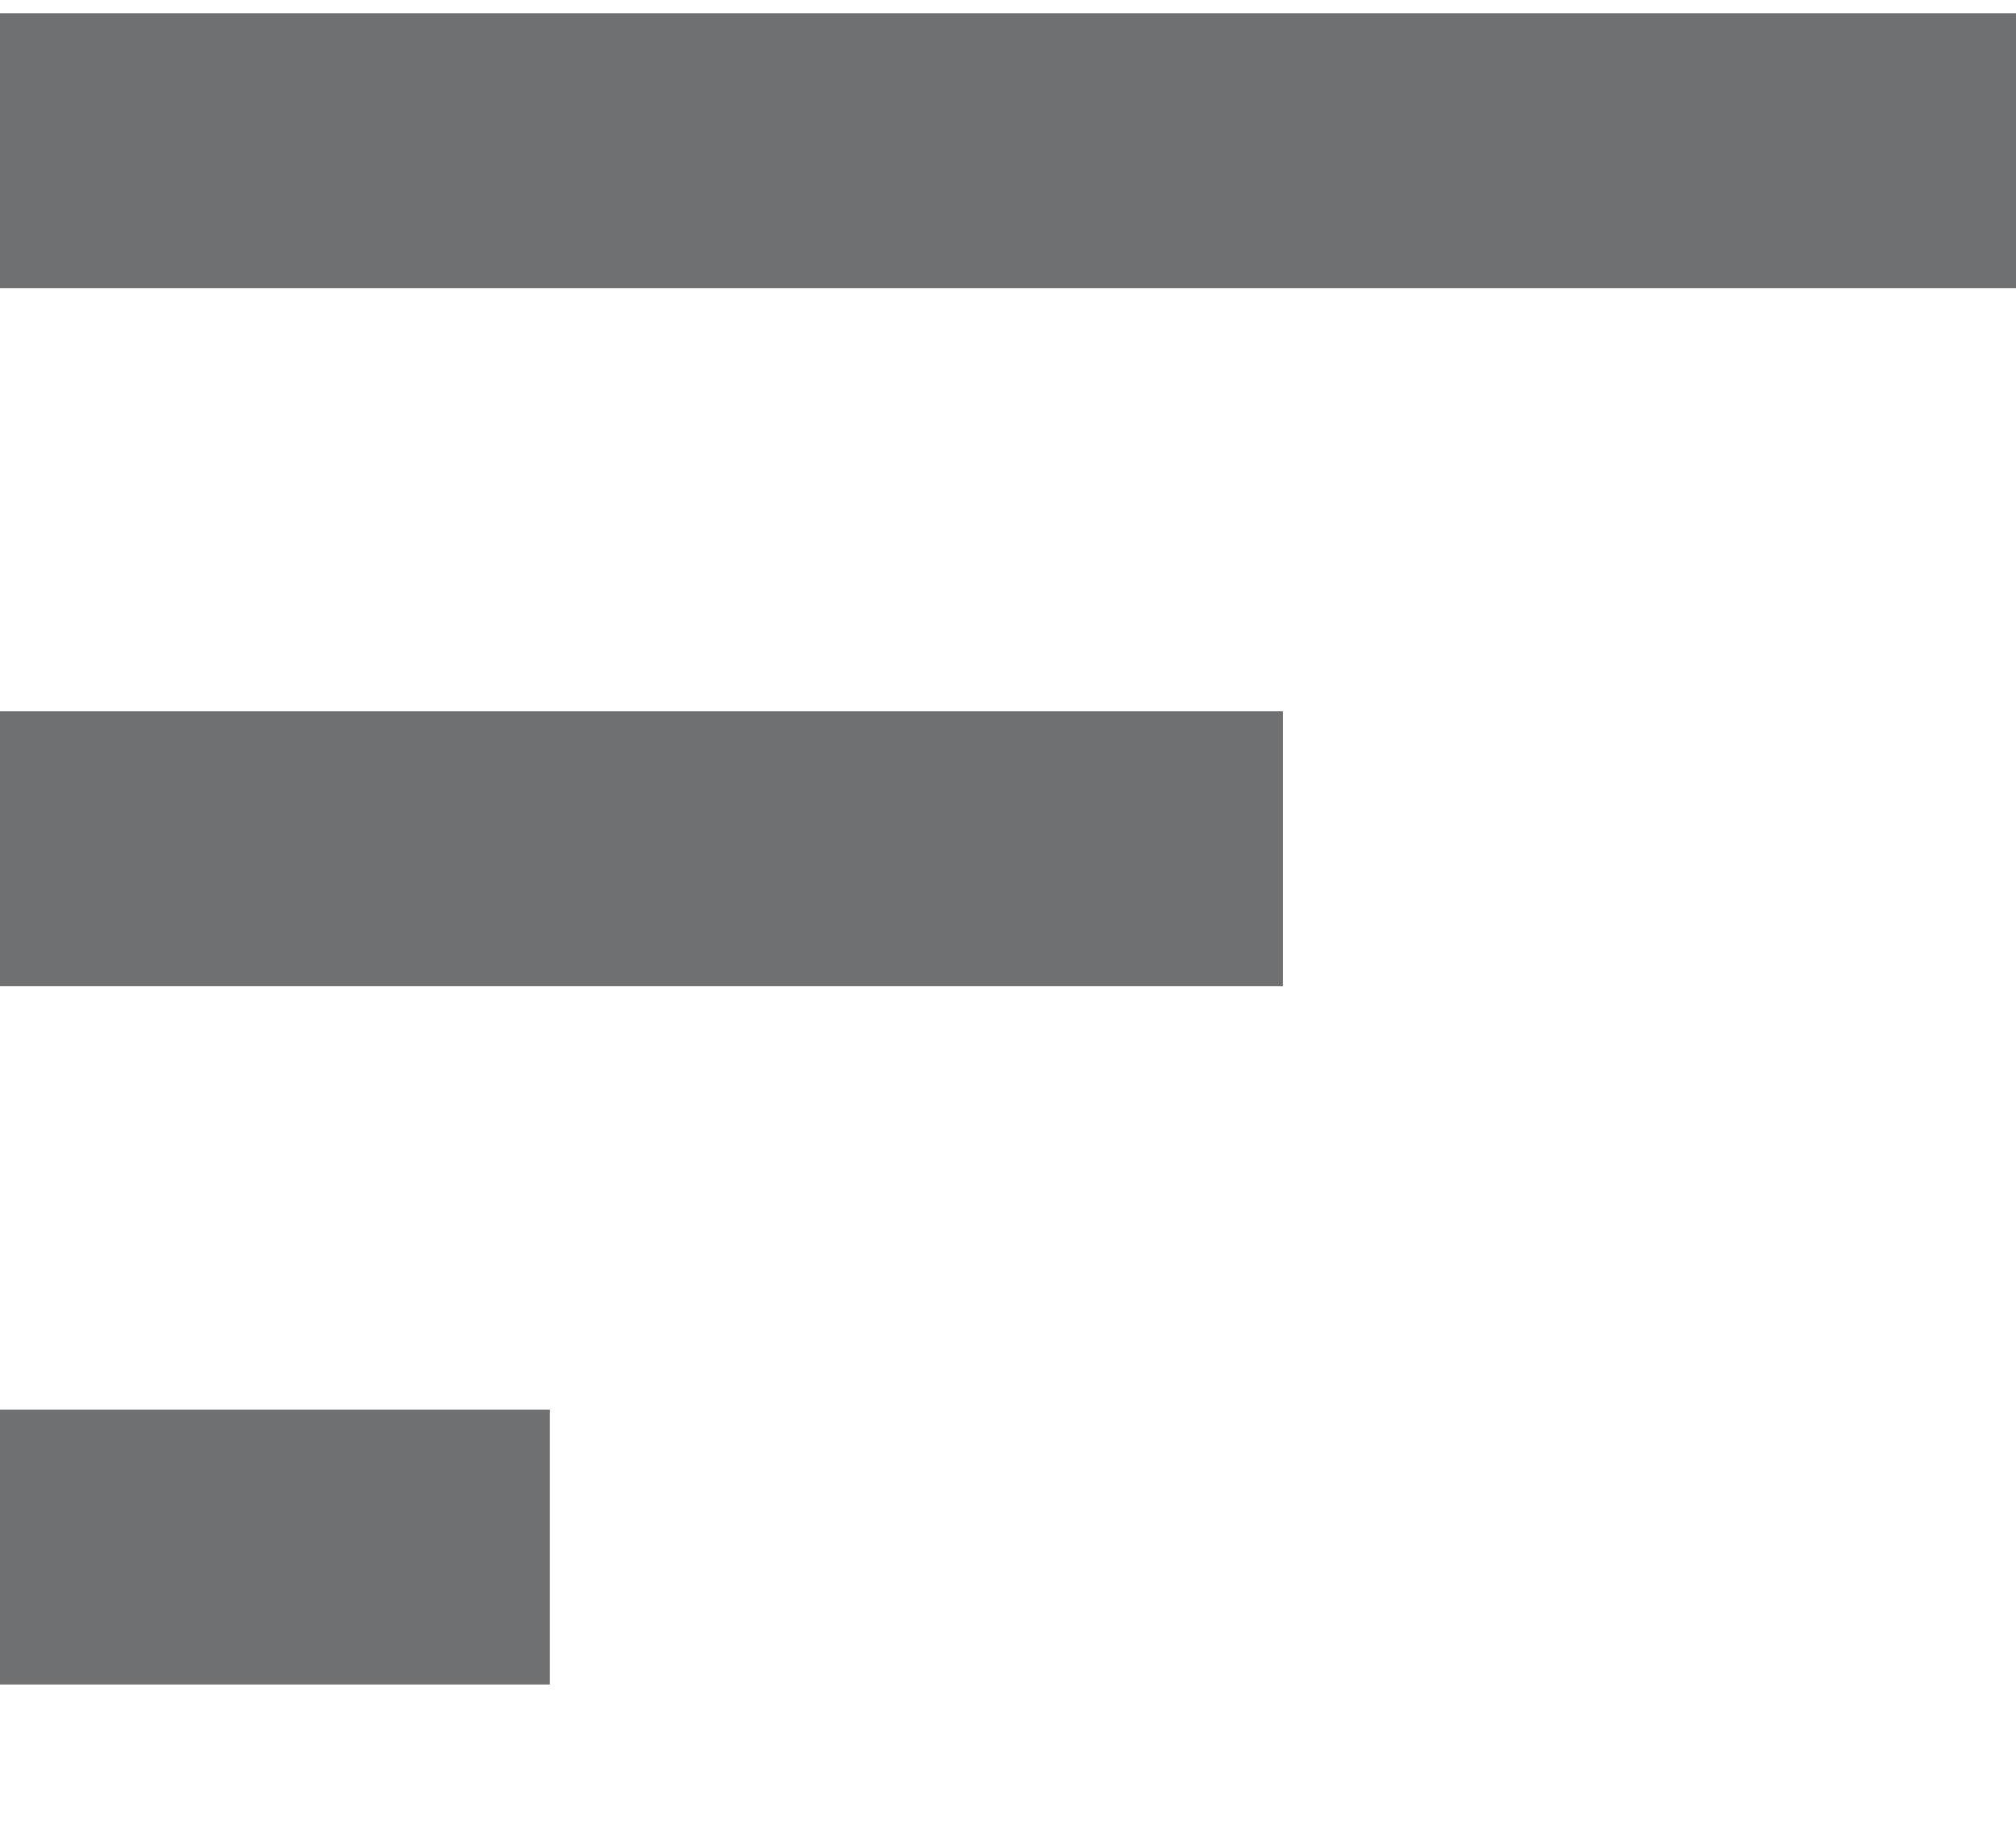 <svg width="11" height="10" viewBox="0 0 11 10" fill="none" xmlns="http://www.w3.org/2000/svg">
    <line y1="0.822" x2="11" y2="0.822" stroke="#6F7071" stroke-width="1.5"/>
    <line y1="4.631" x2="7" y2="4.631" stroke="#6F7071" stroke-width="1.5"/>
    <line y1="8.441" x2="3" y2="8.441" stroke="#6F7071" stroke-width="1.5"/>
</svg>
